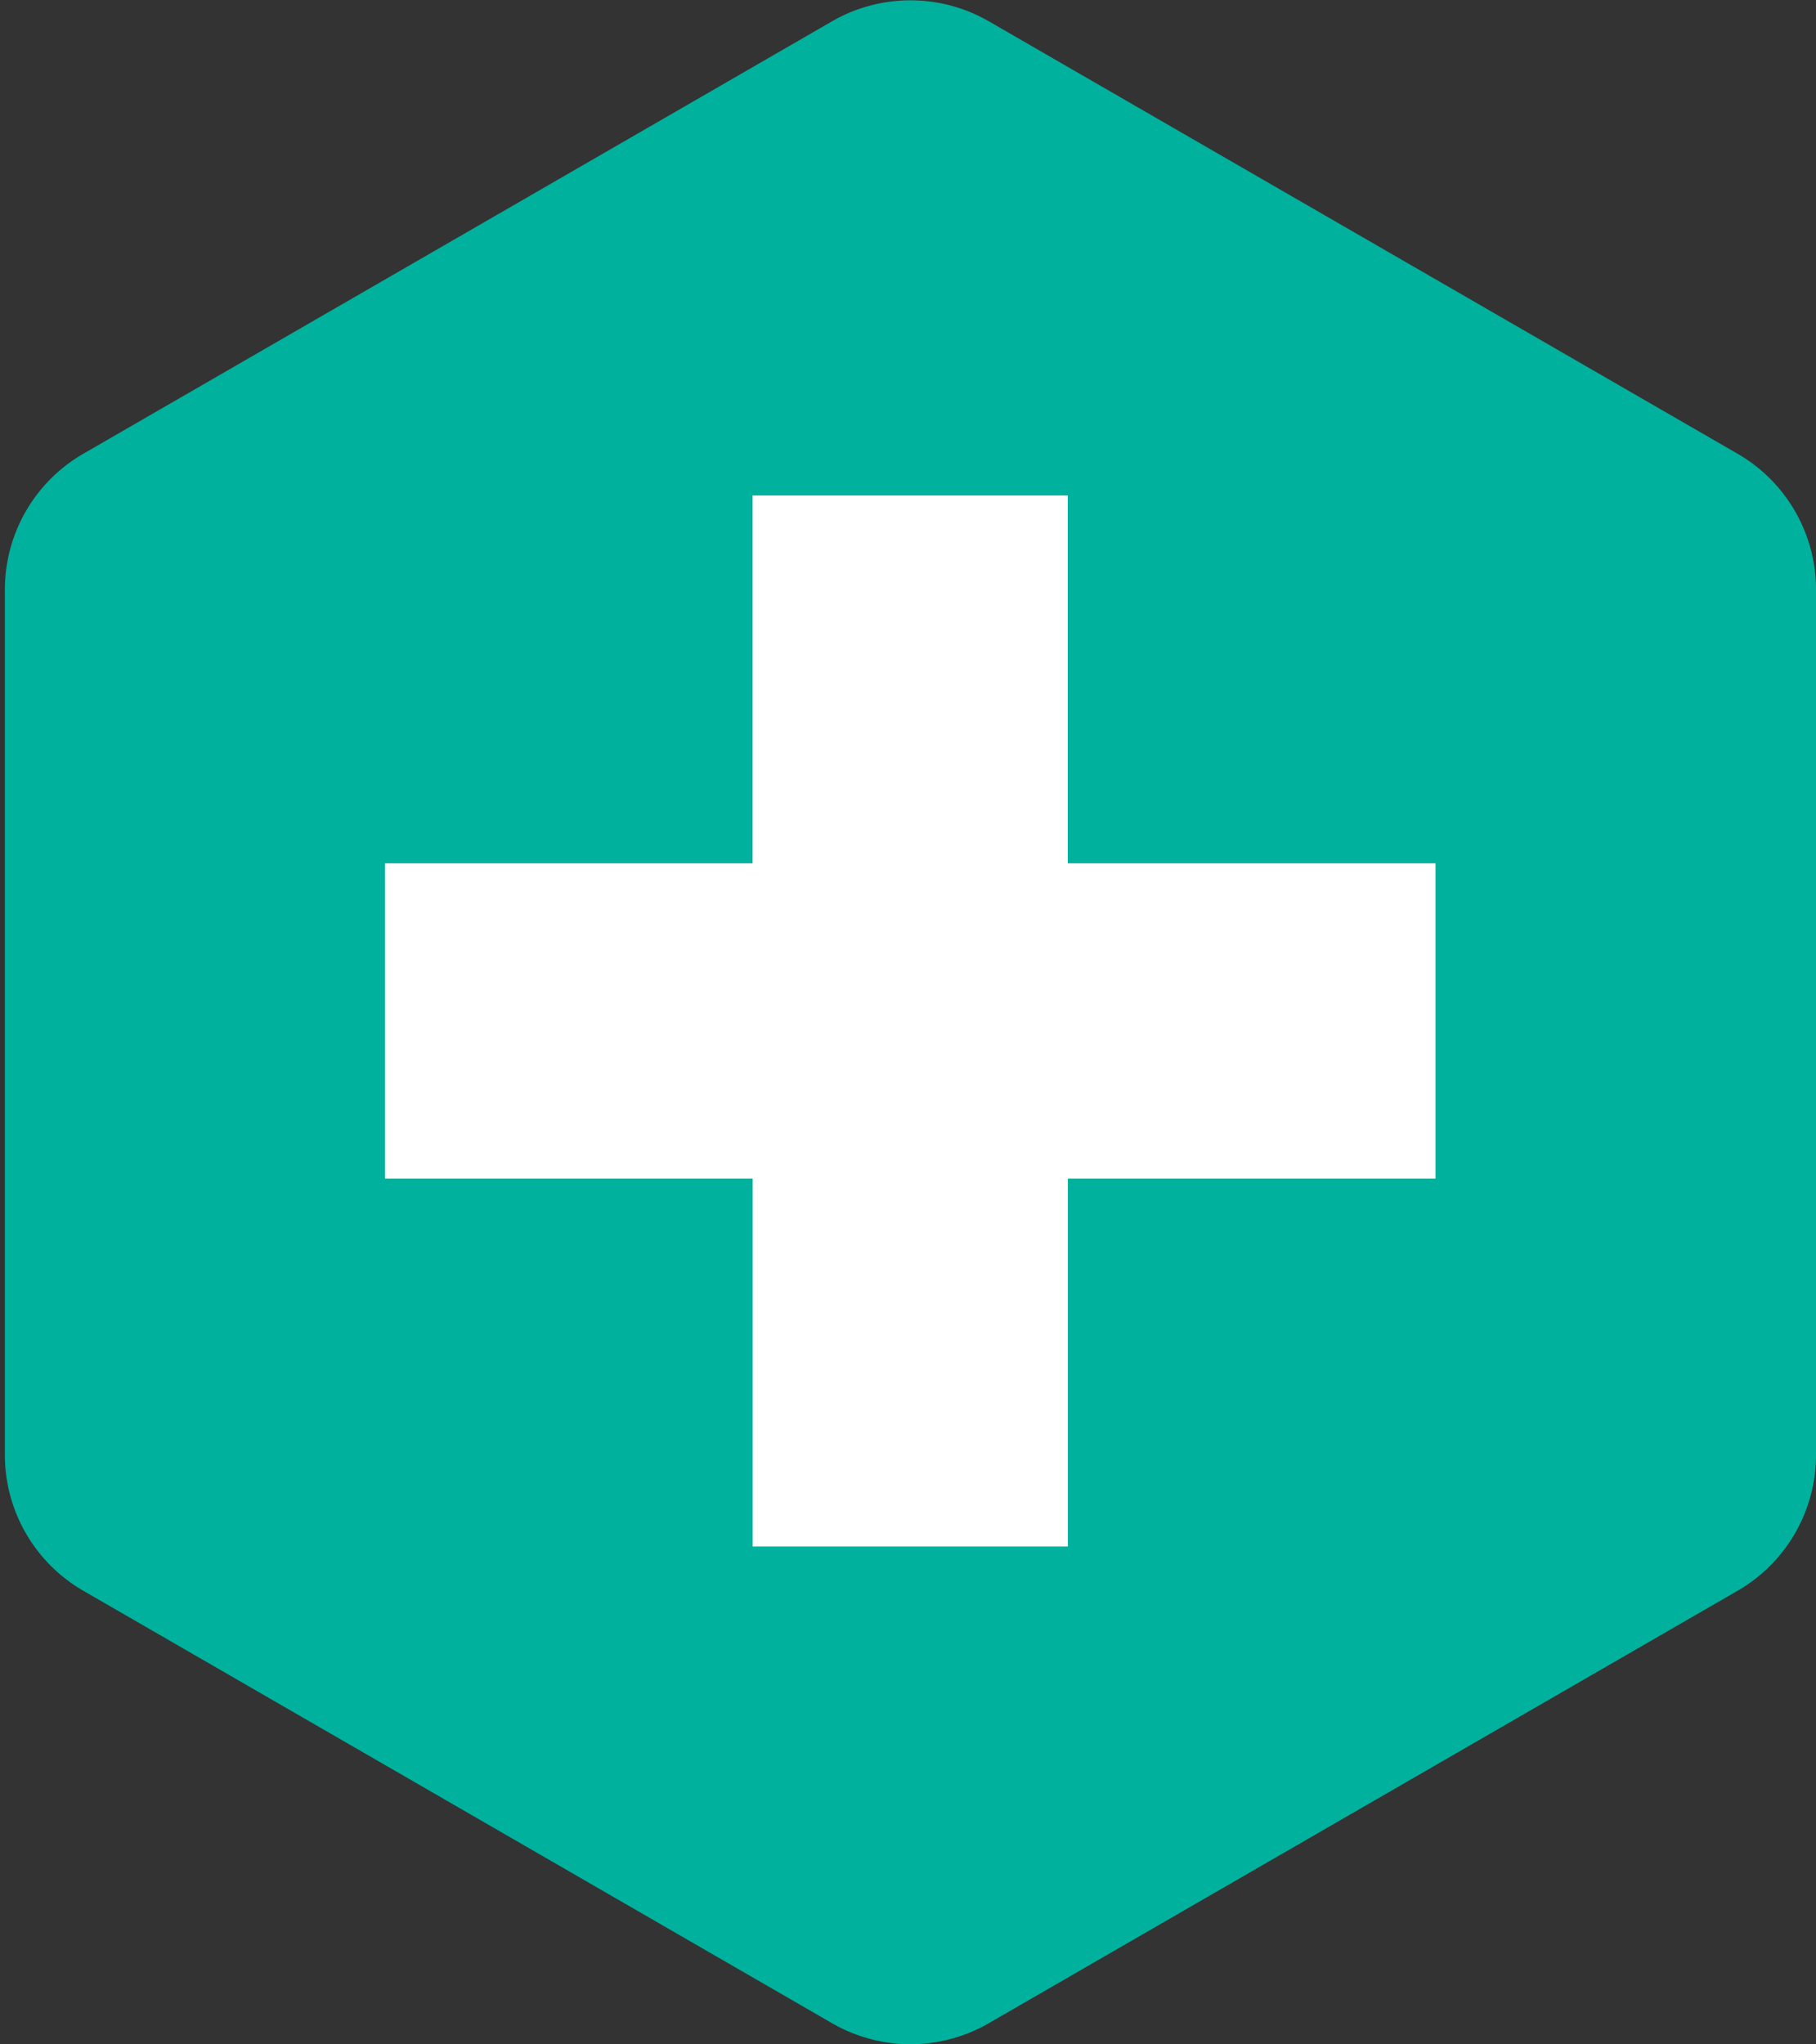 <svg xmlns="http://www.w3.org/2000/svg" xmlns:xlink="http://www.w3.org/1999/xlink" width="69.314" height="78" viewBox="0 0 69.314 78">
  <rect x="0" y="0" width="69.314" height="78" fill="#333333" stroke="none"/>
  <defs>
    <clipPath id="clip-path">
      <path id="Path_108" data-name="Path 108" d="M0-7.742H69.314v-78H0Z" transform="translate(0 85.742)" fill="none"/>
    </clipPath>
  </defs>
  <g id="Group_104" data-name="Group 104" transform="translate(-691 -632.742)">
    <g id="Group_26" data-name="Group 26" transform="translate(691 632.742)" clip-path="url(#clip-path)">
      <g id="Group_25" data-name="Group 25" transform="translate(0.186 0.011)">
        <path id="Path_107" data-name="Path 107" d="M-3.728-7.661,24.85-24.16a5.988,5.988,0,0,0,2.995-5.185V-62.362a5.987,5.987,0,0,0-2.995-5.184l-28.577-16.5a5.973,5.973,0,0,0-2.992-.8,5.971,5.971,0,0,0-2.993.8l-28.577,16.5a5.987,5.987,0,0,0-2.995,5.184v33.017a5.988,5.988,0,0,0,2.995,5.185l28.577,16.5a5.986,5.986,0,0,0,5.985,0" transform="translate(41.284 84.848)" fill="#00b19d"/>
      </g>
    </g>
    <g id="Group_27" data-name="Group 27" transform="translate(705.688 651.647)">
      <path id="Path_109" data-name="Path 109" d="M0,0H-14.037V-14.036H-26.068V0H-40.1V12.031h14.036V26.068h12.031V12.031H0Z" transform="translate(40.104 14.036)" fill="#fff"/>
    </g>
  </g>
</svg>
